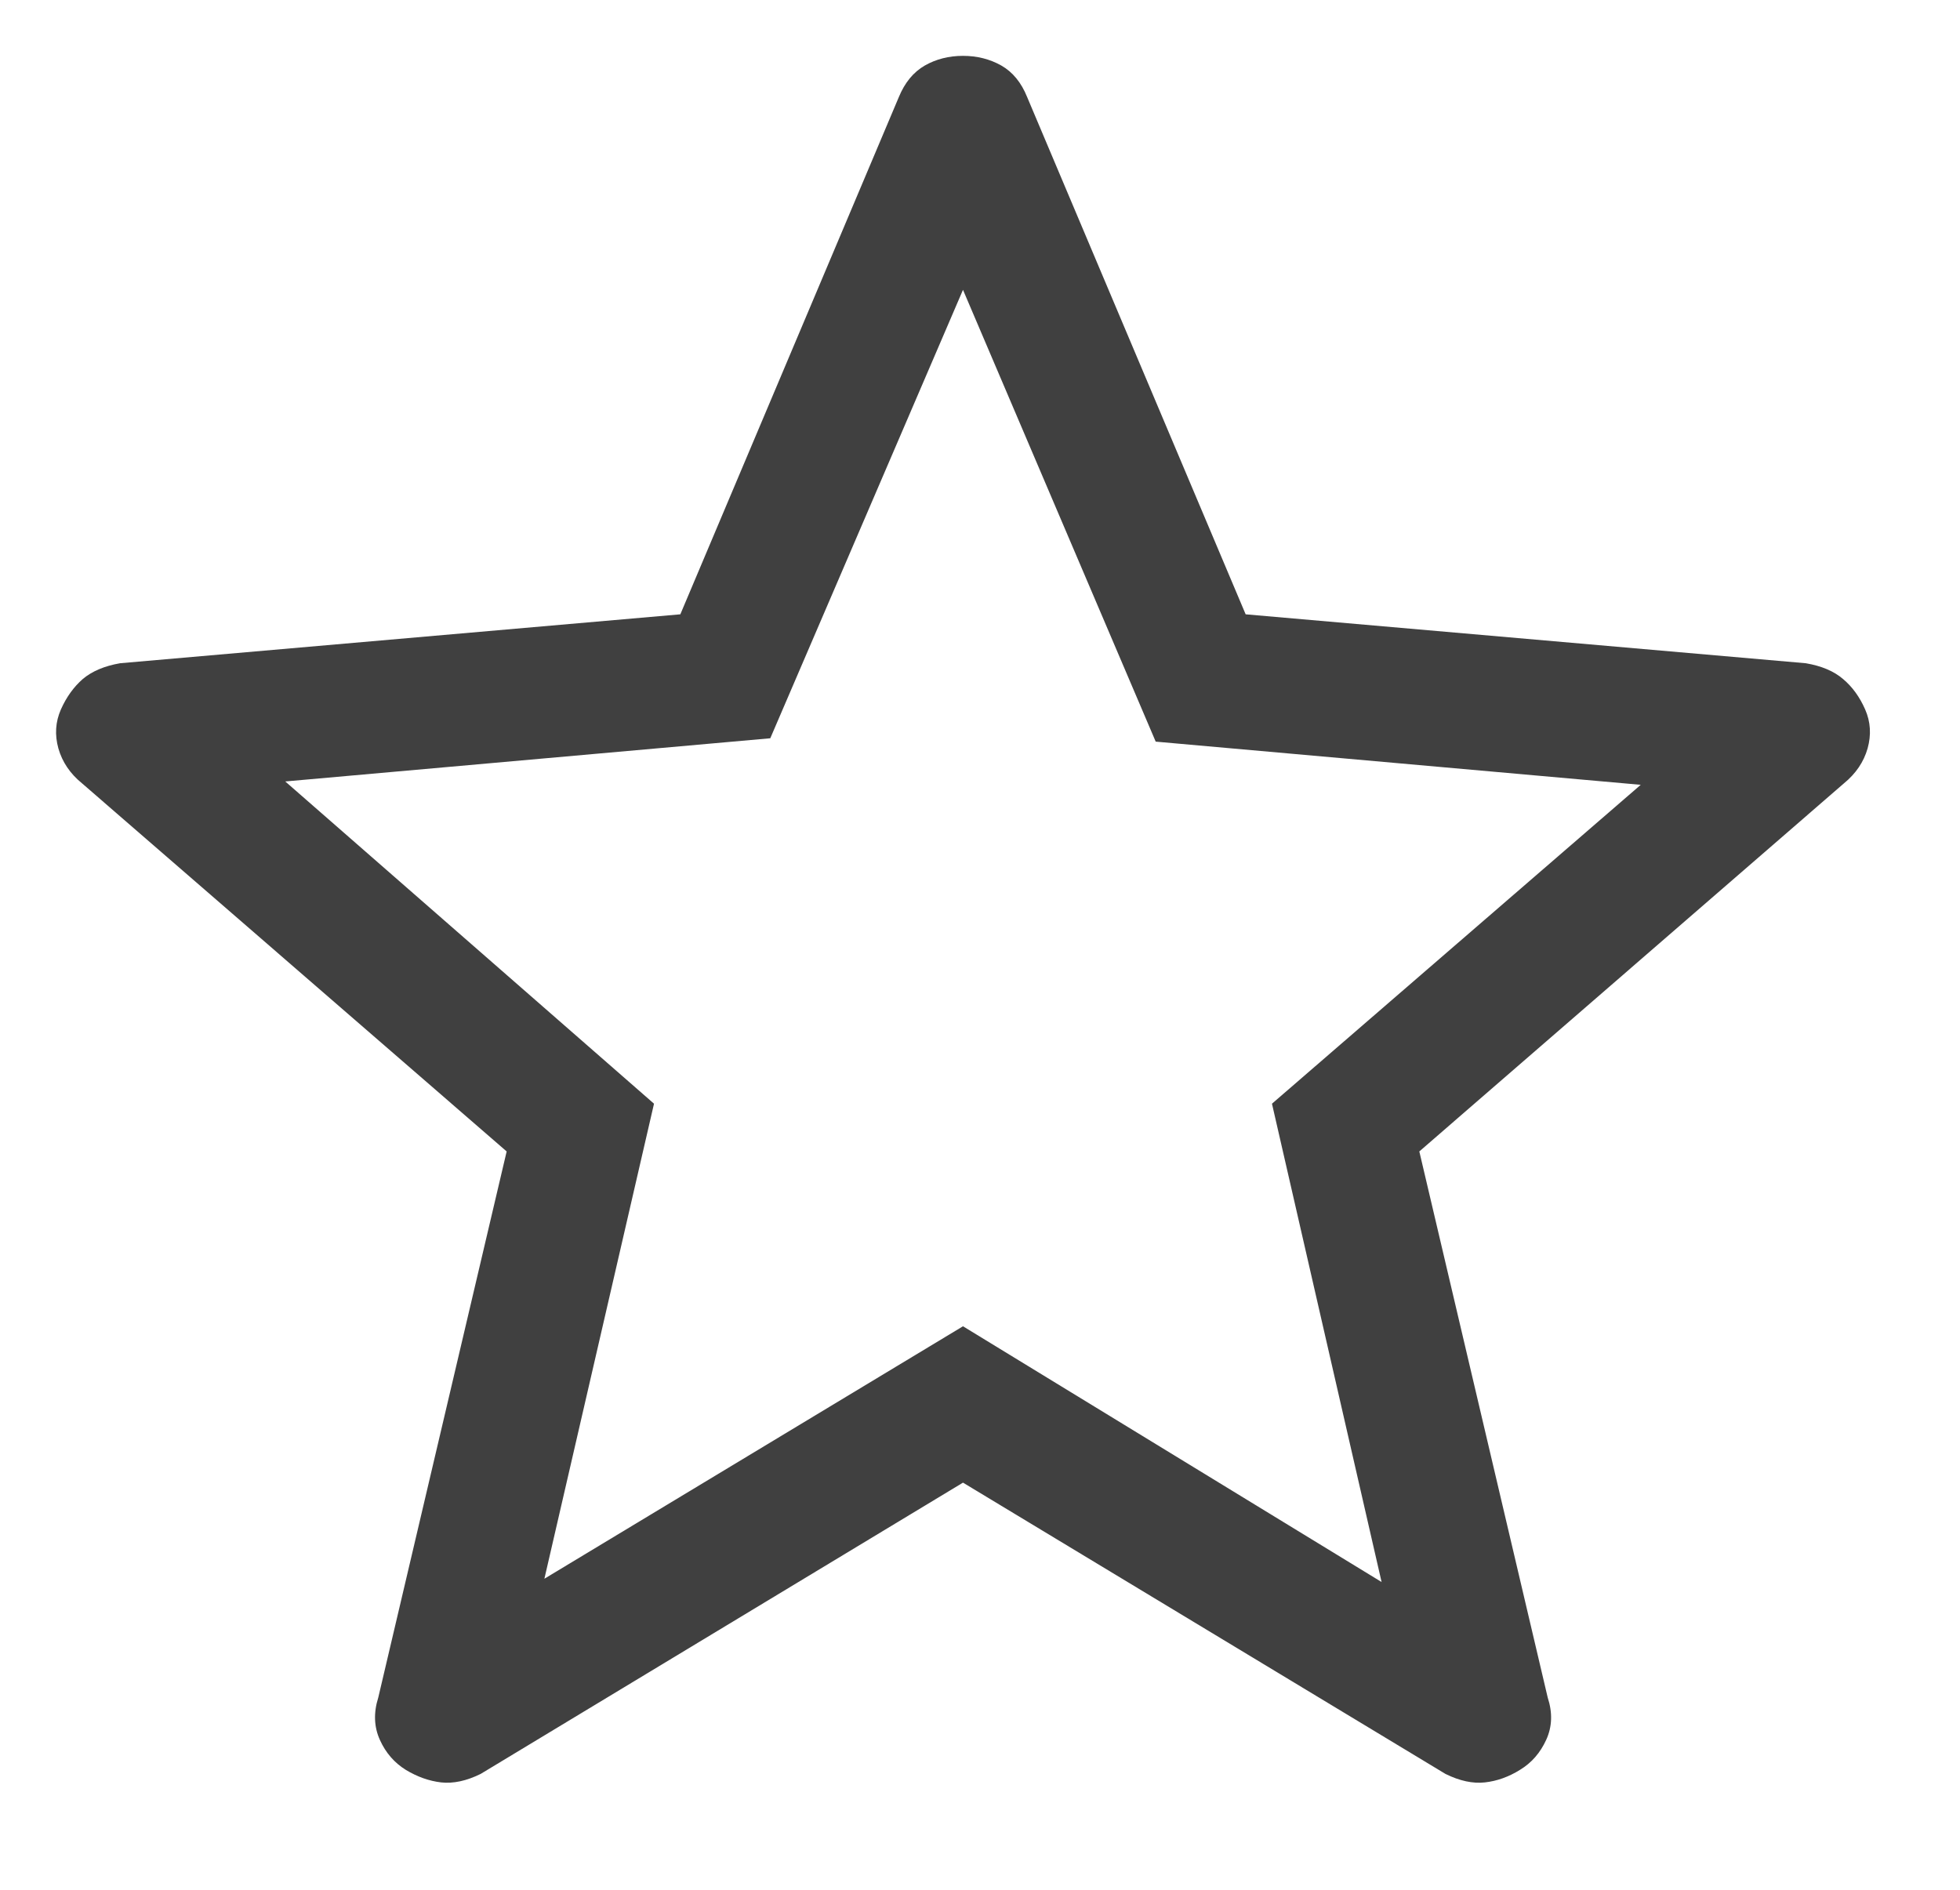<?xml version="1.0" encoding="UTF-8"?> <svg xmlns="http://www.w3.org/2000/svg" width="28" height="27" viewBox="0 0 28 27" fill="none"><g clip-path="url(#clip0_1483_11516)"><path d="M7.777 22.556L13.757 18.949L19.737 22.603L18.171 15.769L23.439 11.213L16.51 10.596L13.757 4.141L11.004 10.548L4.075 11.165L9.343 15.769L7.777 22.556ZM13.757 21.183L6.866 25.345C6.663 25.445 6.475 25.485 6.302 25.466C6.13 25.446 5.962 25.386 5.799 25.288C5.634 25.186 5.51 25.043 5.427 24.859C5.343 24.674 5.335 24.472 5.404 24.253L7.238 16.451L1.172 11.192C1.001 11.053 0.889 10.886 0.834 10.693C0.78 10.499 0.792 10.313 0.87 10.136C0.949 9.959 1.053 9.814 1.184 9.7C1.315 9.59 1.492 9.515 1.715 9.476L9.719 8.777L12.84 1.388C12.926 1.179 13.05 1.029 13.212 0.936C13.374 0.844 13.556 0.798 13.757 0.798C13.958 0.798 14.14 0.844 14.304 0.936C14.467 1.029 14.59 1.179 14.674 1.388L17.795 8.777L25.797 9.476C26.021 9.514 26.199 9.589 26.33 9.702C26.462 9.813 26.567 9.958 26.645 10.136C26.723 10.313 26.734 10.499 26.68 10.693C26.625 10.886 26.512 11.053 26.342 11.192L20.276 16.451L22.11 24.253C22.181 24.47 22.174 24.671 22.089 24.857C22.004 25.043 21.88 25.186 21.715 25.286C21.553 25.387 21.385 25.447 21.212 25.466C21.04 25.485 20.853 25.445 20.65 25.345L13.757 21.183Z" fill="#404040"></path></g><defs><clipPath id="clip0_1483_11516"><rect width="27" height="25.312" fill="white" transform="translate(0.258 0.739)"></rect></clipPath></defs></svg> 